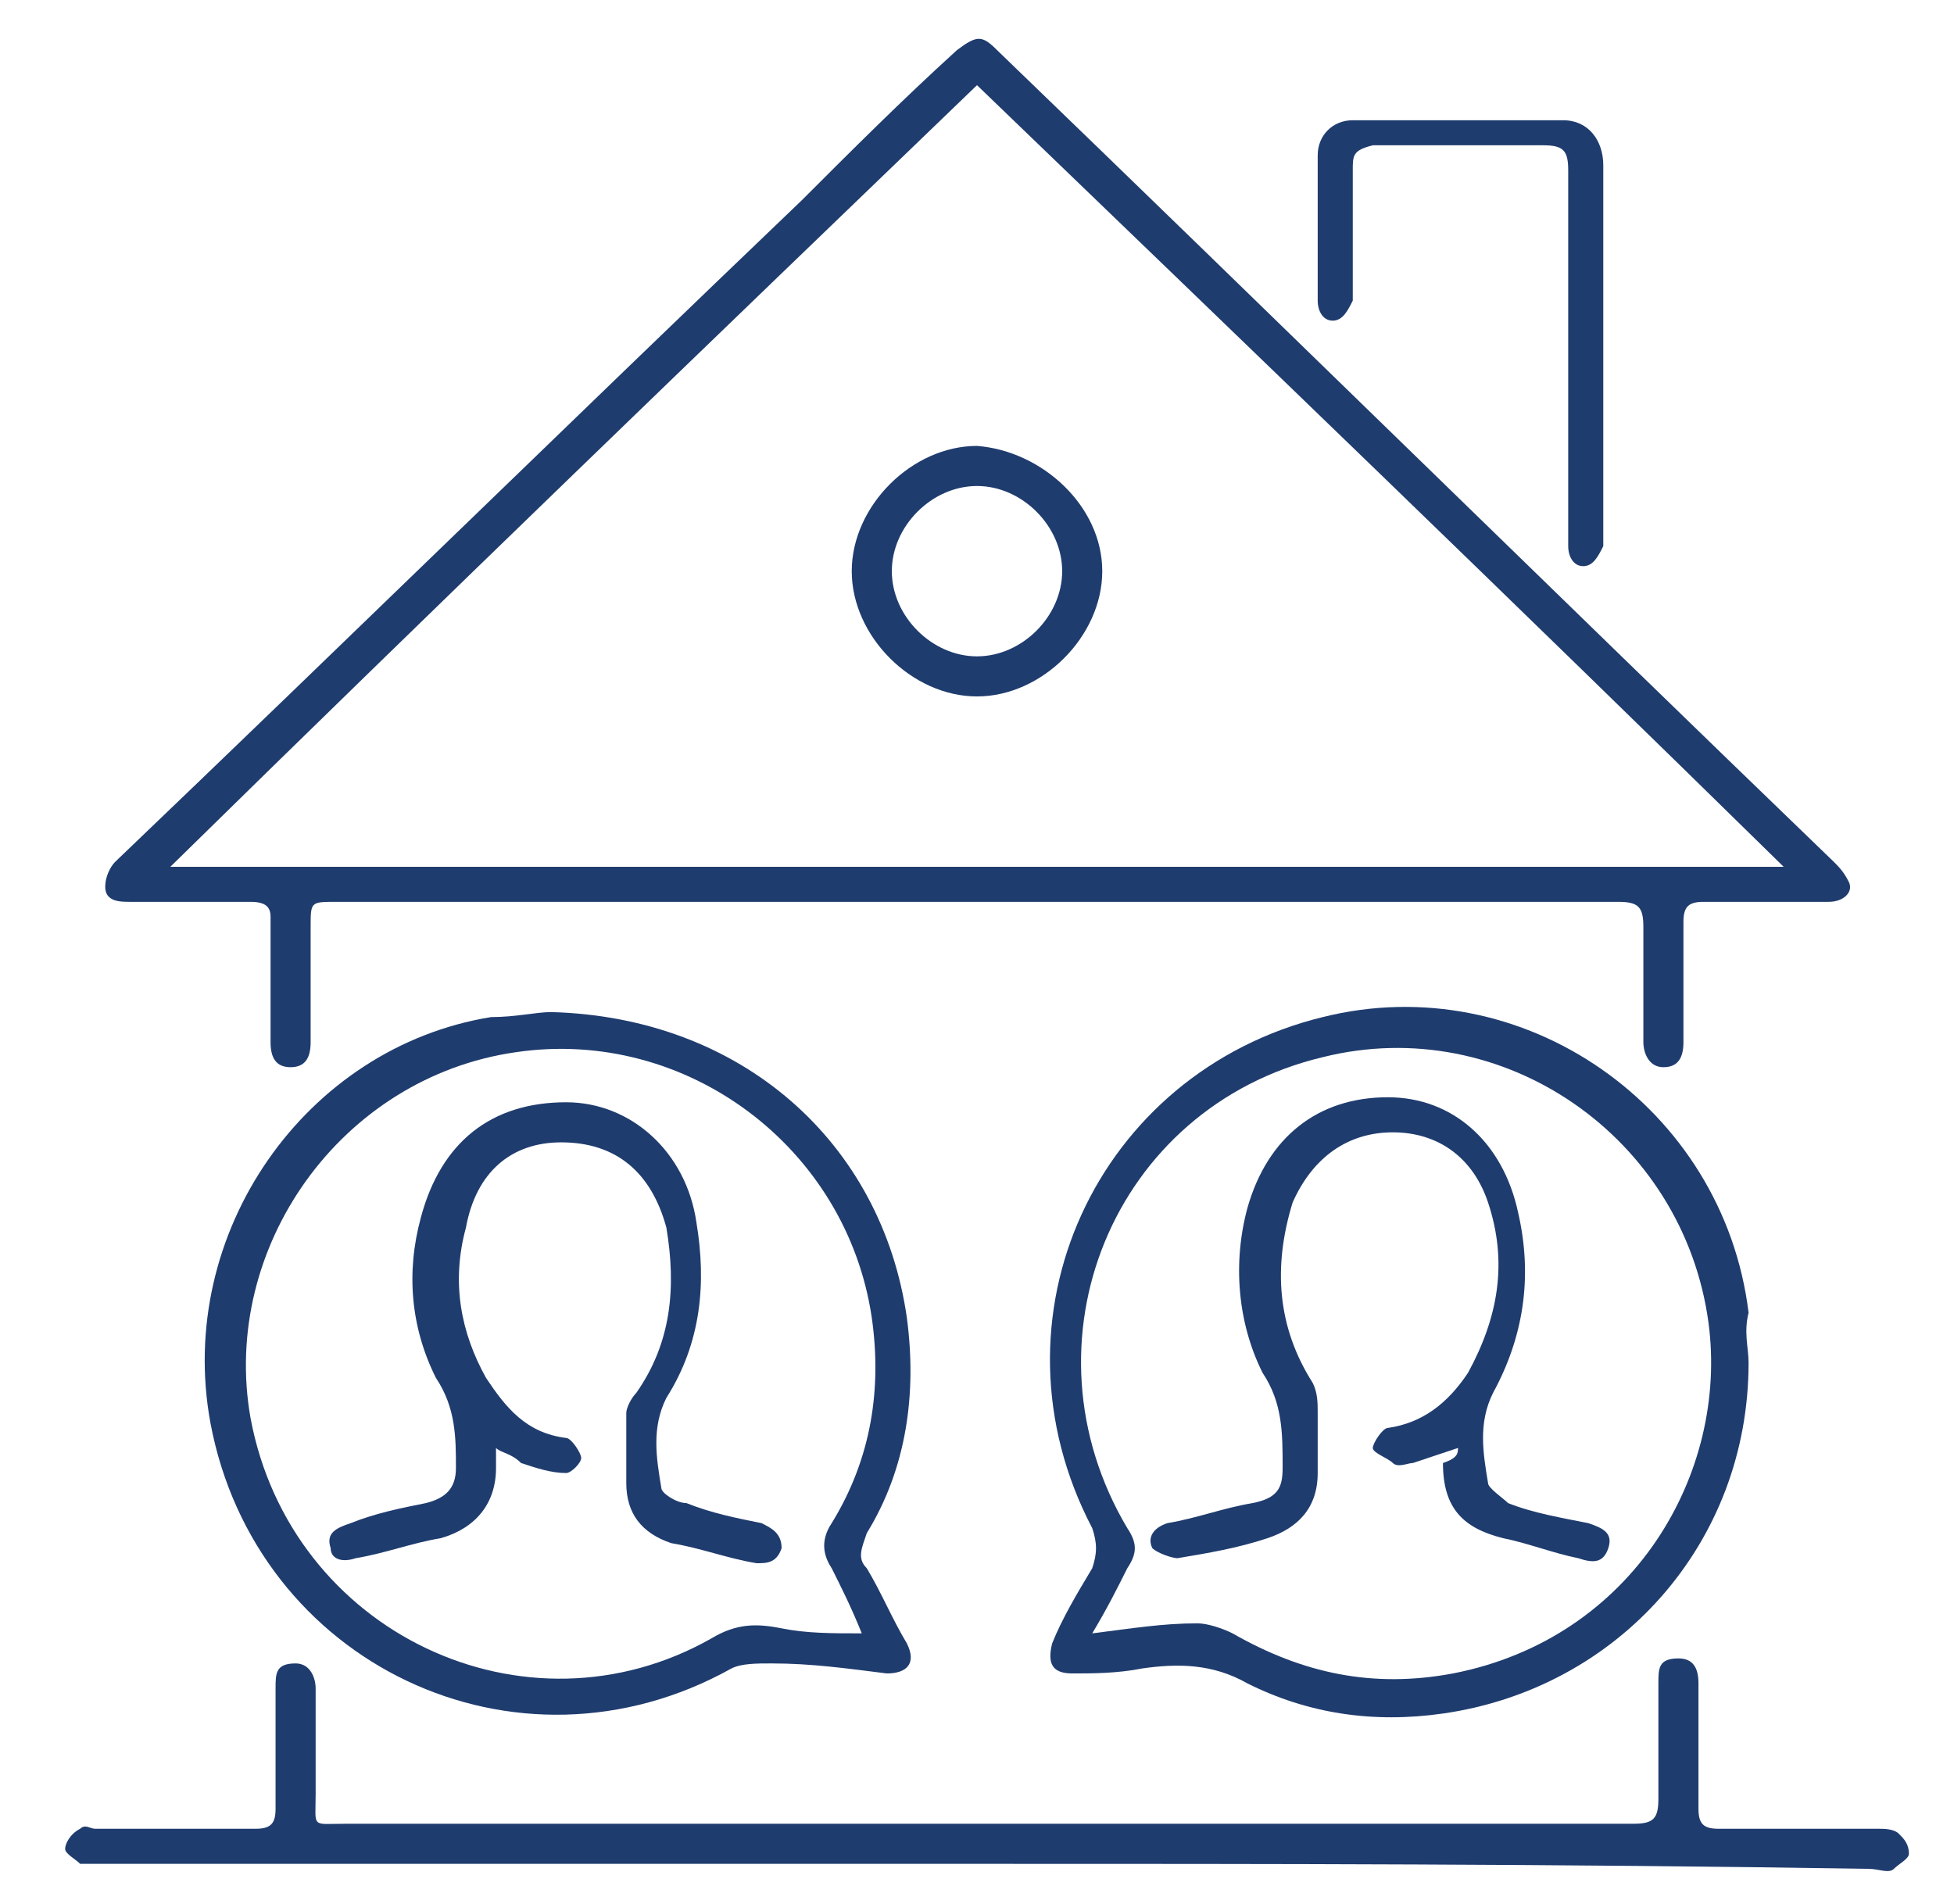 <?xml version="1.0" encoding="utf-8"?>
<!-- Generator: Adobe Illustrator 27.9.0, SVG Export Plug-In . SVG Version: 6.00 Build 0)  -->
<svg version="1.1" id="Capa_1" xmlns="http://www.w3.org/2000/svg" xmlns:xlink="http://www.w3.org/1999/xlink" x="0px" y="0px"
	 viewBox="0 0 39 38" style="enable-background:new 0 0 39 38;" xml:space="preserve">
<style type="text/css">
	.st0{fill:#1F3C6E;}
</style>
<g id="zn2u2V.tif">
	<g>
		<path class="st0" d="M19.5,18c-4.3,0-8.6,0-12.8,0c-0.5,0-0.5,0-0.5,0.5c0,0.8,0,1.5,0,2.3c0,0.3-0.1,0.5-0.4,0.5
			c-0.3,0-0.4-0.2-0.4-0.5c0-0.8,0-1.6,0-2.5C5.4,18.1,5.3,18,5,18c-0.8,0-1.6,0-2.4,0c-0.2,0-0.5,0-0.5-0.3c0-0.2,0.1-0.4,0.2-0.5
			C6.9,12.8,11.4,8.4,16,4c1-1,2-2,3.1-3c0.4-0.3,0.5-0.3,0.8,0c5.6,5.4,11.1,10.8,16.7,16.2c0.1,0.1,0.2,0.2,0.3,0.4
			c0.1,0.2-0.1,0.4-0.4,0.4c-0.8,0-1.6,0-2.5,0c-0.3,0-0.4,0.1-0.4,0.4c0,0.8,0,1.6,0,2.4c0,0.3-0.1,0.5-0.4,0.5
			c-0.3,0-0.4-0.3-0.4-0.5c0-0.8,0-1.6,0-2.3c0-0.4-0.1-0.5-0.5-0.5C28.1,18,23.8,18,19.5,18z M3.4,17.3c10.8,0,21.5,0,32.2,0
			C30.2,12,24.9,6.9,19.5,1.7C14.1,6.9,8.8,12,3.4,17.3z"/>
		<path class="st0" d="M11,20.2c3.8,0.1,6.6,2.6,7.1,6.1c0.2,1.5,0,3-0.8,4.3c-0.1,0.3-0.2,0.5,0,0.7c0.3,0.5,0.5,1,0.8,1.5
			c0.2,0.4,0,0.6-0.4,0.6c-0.8-0.1-1.5-0.2-2.3-0.2c-0.3,0-0.6,0-0.8,0.1c-4.3,2.4-9.5-0.1-10.4-4.9c-0.7-3.8,1.9-7.5,5.6-8.1
			C10.3,20.3,10.7,20.2,11,20.2z M17.2,32.6c-0.2-0.5-0.4-0.9-0.6-1.3c-0.2-0.3-0.2-0.6,0-0.9c0.8-1.3,1-2.7,0.8-4.1
			c-0.5-3.4-3.7-5.8-7.1-5.3c-3.5,0.5-5.9,3.9-5.3,7.3c0.8,4.3,5.5,6.5,9.2,4.4c0.5-0.3,0.9-0.3,1.4-0.2
			C16.1,32.6,16.6,32.6,17.2,32.6z"/>
		<path class="st0" d="M34.9,27.2c0,3.6-2.6,6.5-6.1,7c-1.4,0.2-2.7,0-3.9-0.6c-0.7-0.4-1.4-0.4-2.1-0.3c-0.5,0.1-1,0.1-1.4,0.1
			c-0.4,0-0.5-0.2-0.4-0.6c0.2-0.5,0.5-1,0.8-1.5c0.1-0.3,0.1-0.5,0-0.8c-2.2-4.2,0.1-9.1,4.6-10.2c4-1,8,1.8,8.5,5.9
			C34.8,26.6,34.9,26.9,34.9,27.2z M21.8,32.6c0.8-0.1,1.4-0.2,2.1-0.2c0.2,0,0.5,0.1,0.7,0.2c1.4,0.8,2.8,1.1,4.4,0.8
			c3.6-0.7,5.5-4,5.1-7c-0.5-3.7-4.1-6.2-7.7-5.3c-4.2,1-6.1,5.7-3.9,9.4c0.2,0.3,0.2,0.5,0,0.8C22.3,31.7,22.1,32.1,21.8,32.6z"/>
		<path class="st0" d="M19.5,37.2c-5.8,0-11.6,0-17.4,0c-0.2,0-0.3,0-0.5,0c-0.1-0.1-0.3-0.2-0.3-0.3c0-0.1,0.1-0.3,0.3-0.4
			c0.1-0.1,0.2,0,0.3,0c1.1,0,2.1,0,3.2,0c0.3,0,0.4-0.1,0.4-0.4c0-0.8,0-1.6,0-2.4c0-0.3,0-0.5,0.4-0.5c0.3,0,0.4,0.3,0.4,0.5
			c0,0.7,0,1.4,0,2.1c0,0.7-0.1,0.6,0.6,0.6c5.6,0,11.2,0,16.8,0c3,0,5.9,0,8.9,0c0.4,0,0.5-0.1,0.5-0.5c0-0.8,0-1.6,0-2.3
			c0-0.3,0-0.5,0.4-0.5c0.3,0,0.4,0.2,0.4,0.5c0,0.8,0,1.6,0,2.5c0,0.3,0.1,0.4,0.4,0.4c1.1,0,2.1,0,3.2,0c0.1,0,0.3,0,0.4,0.1
			c0.1,0.1,0.2,0.2,0.2,0.4c0,0.1-0.2,0.2-0.3,0.3c-0.1,0.1-0.3,0-0.5,0C31.1,37.2,25.3,37.2,19.5,37.2z"/>
		<path class="st0" d="M32,7c0,1.2,0,2.4,0,3.6c0,0.1,0,0.2,0,0.3c-0.1,0.2-0.2,0.4-0.4,0.4c-0.2,0-0.3-0.2-0.3-0.4c0-0.7,0-1.3,0-2
			c0-1.8,0-3.6,0-5.5c0-0.4-0.1-0.5-0.5-0.5c-1.1,0-2.3,0-3.4,0C27,3,27,3.1,27,3.4c0,0.8,0,1.5,0,2.3c0,0.1,0,0.2,0,0.3
			c-0.1,0.2-0.2,0.4-0.4,0.4c-0.2,0-0.3-0.2-0.3-0.4c0-0.6,0-1.2,0-1.8c0-0.4,0-0.7,0-1.1c0-0.4,0.3-0.7,0.7-0.7c1.4,0,2.8,0,4.2,0
			c0.5,0,0.8,0.4,0.8,0.9C32,4.5,32,5.8,32,7z"/>
		<path class="st0" d="M22,11.4c0,1.3-1.2,2.5-2.5,2.5c-1.3,0-2.5-1.2-2.5-2.5c0-1.3,1.2-2.5,2.5-2.5C20.8,9,22,10.1,22,11.4z
			 M19.5,13.1c0.9,0,1.7-0.8,1.7-1.7c0-0.9-0.8-1.7-1.7-1.7c-0.9,0-1.7,0.8-1.7,1.7C17.8,12.3,18.6,13.1,19.5,13.1z"/>
		<path class="st0" d="M9.9,28.9c0,0.2,0,0.3,0,0.4c0,0.7-0.4,1.2-1.1,1.4c-0.6,0.1-1.1,0.3-1.7,0.4c-0.3,0.1-0.5,0-0.5-0.2
			c-0.1-0.3,0.1-0.4,0.4-0.5C7.5,30.2,8,30.1,8.5,30c0.4-0.1,0.6-0.3,0.6-0.7c0-0.6,0-1.2-0.4-1.8c-0.5-1-0.6-2.1-0.3-3.2
			c0.4-1.5,1.4-2.3,2.9-2.3c1.3,0,2.4,1,2.6,2.4c0.2,1.2,0.1,2.4-0.6,3.5c-0.3,0.6-0.2,1.2-0.1,1.8c0,0.1,0.3,0.3,0.5,0.3
			c0.5,0.2,1,0.3,1.5,0.4c0.2,0.1,0.4,0.2,0.4,0.5c-0.1,0.3-0.3,0.3-0.5,0.3c-0.6-0.1-1.1-0.3-1.7-0.4c-0.6-0.2-0.9-0.6-0.9-1.2
			c0-0.5,0-0.9,0-1.4c0-0.1,0.1-0.3,0.2-0.4c0.7-1,0.8-2.1,0.6-3.3c-0.3-1.1-1-1.7-2.1-1.7c-1,0-1.7,0.6-1.9,1.7
			c-0.3,1.1-0.1,2.1,0.4,3c0.4,0.6,0.8,1.1,1.6,1.2c0.1,0,0.3,0.3,0.3,0.4c0,0.1-0.2,0.3-0.3,0.3c-0.3,0-0.6-0.1-0.9-0.2
			C10.2,29,10,29,9.9,28.9z"/>
		<path class="st0" d="M29.1,28.9c-0.3,0.1-0.6,0.2-0.9,0.3c-0.1,0-0.3,0.1-0.4,0c-0.1-0.1-0.4-0.2-0.4-0.3c0-0.1,0.2-0.4,0.3-0.4
			c0.7-0.1,1.2-0.5,1.6-1.1c0.6-1.1,0.8-2.2,0.4-3.4c-0.3-0.9-1-1.4-1.9-1.4c-0.9,0-1.6,0.5-2,1.4c-0.4,1.3-0.3,2.5,0.4,3.6
			c0.1,0.2,0.1,0.4,0.1,0.6c0,0.4,0,0.8,0,1.2c0,0.7-0.4,1.1-1,1.3c-0.6,0.2-1.2,0.3-1.8,0.4c-0.1,0-0.4-0.1-0.5-0.2
			c-0.1-0.2,0-0.4,0.3-0.5c0.6-0.1,1.1-0.3,1.7-0.4c0.5-0.1,0.6-0.3,0.6-0.7c0-0.7,0-1.3-0.4-1.9c-0.5-1-0.6-2.2-0.3-3.3
			c0.4-1.4,1.4-2.2,2.8-2.2c1.3,0,2.3,0.9,2.6,2.3c0.3,1.3,0.1,2.5-0.5,3.6c-0.3,0.6-0.2,1.2-0.1,1.8c0,0.1,0.3,0.3,0.4,0.4
			c0.5,0.2,1.1,0.3,1.6,0.4c0.3,0.1,0.5,0.2,0.4,0.5c-0.1,0.3-0.3,0.3-0.6,0.2c-0.5-0.1-1-0.3-1.5-0.4c-0.8-0.2-1.2-0.6-1.2-1.5
			C29.1,29.1,29.1,29,29.1,28.9z"/>
	</g>
</g>
</svg>
